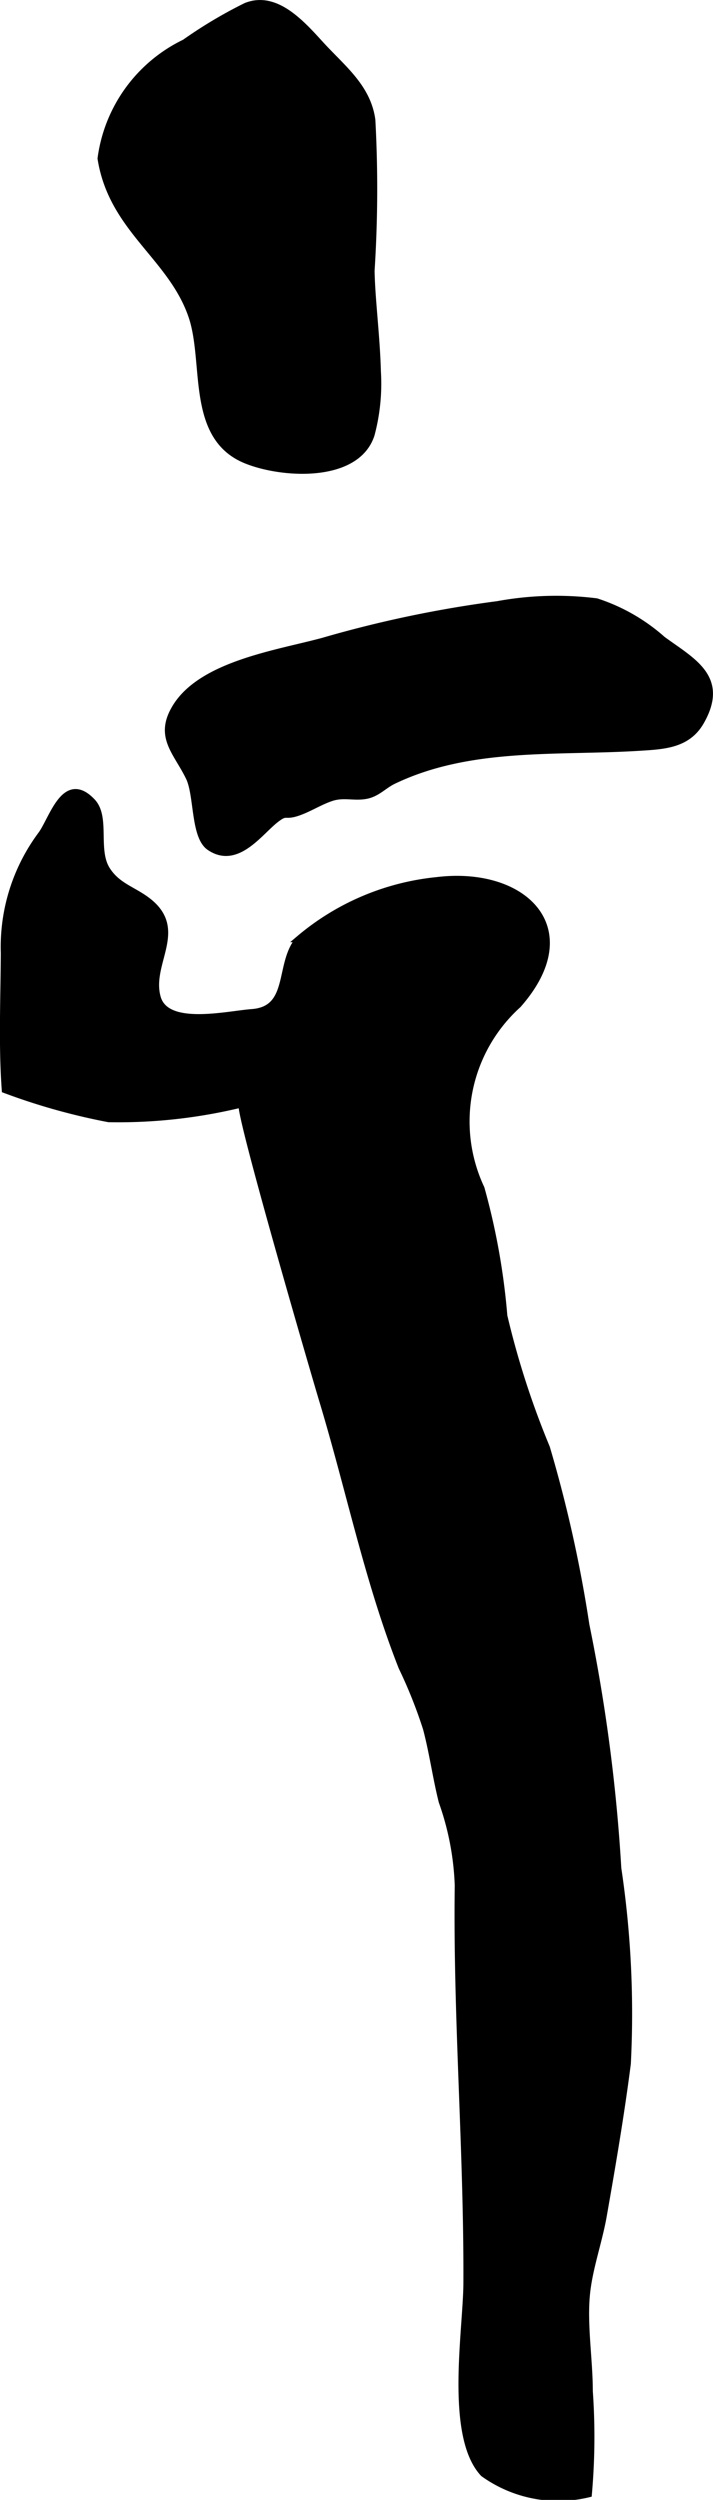 <?xml version="1.0" encoding="UTF-8"?>
<svg xmlns="http://www.w3.org/2000/svg"
     version="1.1"
     width="5.498mm"
     height="19.262mm"
     viewBox="0 0 15.585 54.6">
   <defs>
      <style type="text/css"><![CDATA[
      .a {
        stroke: #000;
        stroke-miterlimit: 10;
        stroke-width: 0.15px;
        fill-rule: evenodd;
      }
    ]]></style>
   </defs>
   <path class="a"
         d="M.907,18.224c.248-.344.512-1.34,1.107-.713.32.339.046,1.044.316,1.48.222.356.556.436.87.667.868.639.024,1.366.239,2.129.193.688,1.519.368,2.068.327.903-.067.562-1.083,1.04-1.611a5.5,5.5,0,0,1,3.004-1.272c1.894-.231,3.236,1.05,1.772,2.712a3.436,3.436,0,0,0-.807,4.013,14.917,14.917,0,0,1,.499,2.786,18.596,18.596,0,0,0,.931,2.879,28.913,28.913,0,0,1,.862,3.869,37.509,37.509,0,0,1,.698,5.318,21.431,21.431,0,0,1,.208,4.267c-.143,1.111-.332,2.218-.526,3.321-.1.572-.317,1.159-.369,1.734-.061.673.064,1.416.064,2.099a14.181,14.181,0,0,1-.02,2.241,2.802,2.802,0,0,1-2.294-.447c-.768-.824-.37-3.13-.365-4.157.013-2.893-.228-5.807-.189-8.686a6.093,6.093,0,0,0-.351-1.832c-.131-.519-.203-1.062-.343-1.593a10.364,10.364,0,0,0-.536-1.344c-.739-1.875-1.133-3.831-1.728-5.806-.167-.55-1.893-6.465-1.763-6.495a11.388,11.388,0,0,1-2.918.325,13.852,13.852,0,0,1-2.263-.634c-.071-.991-.025-1.992-.02-2.985A4.101,4.101,0,0,1,.907,18.224Z"/>
   <path class="a"
         d="M8.251,8.115a4.321,4.321,0,0,1-.137,1.374c-.311.969-1.917.886-2.722.566-1.263-.502-.85-2.131-1.199-3.153-.447-1.305-1.742-1.897-1.986-3.441A3.288,3.288,0,0,1,4.04.932,9.972,9.972,0,0,1,5.378.135c.64-.255,1.192.356,1.627.834.472.517,1.029.934,1.125,1.653a28.008,28.008,0,0,1-.017,3.289C8.122,6.516,8.231,7.345,8.251,8.115Z"/>
   <path class="a"
         d="M7.07,14.001a25.579,25.579,0,0,1,3.806-.797,7.09,7.09,0,0,1,2.161-.062,4.052,4.052,0,0,1,1.443.827c.644.472,1.384.826.841,1.785-.288.509-.796.535-1.328.568-1.805.115-3.712-.078-5.394.728-.21.101-.349.272-.584.321-.261.055-.491-.037-.76.047-.247.078-.496.241-.746.326-.3.102-.234-.038-.476.147-.331.254-.769.89-1.297.691a.752.752,0,0,1-.153-.081c-.341-.231-.26-1.13-.446-1.519-.273-.567-.694-.891-.293-1.54C4.425,14.5,6.106,14.266,7.07,14.001Z"/>
</svg>
